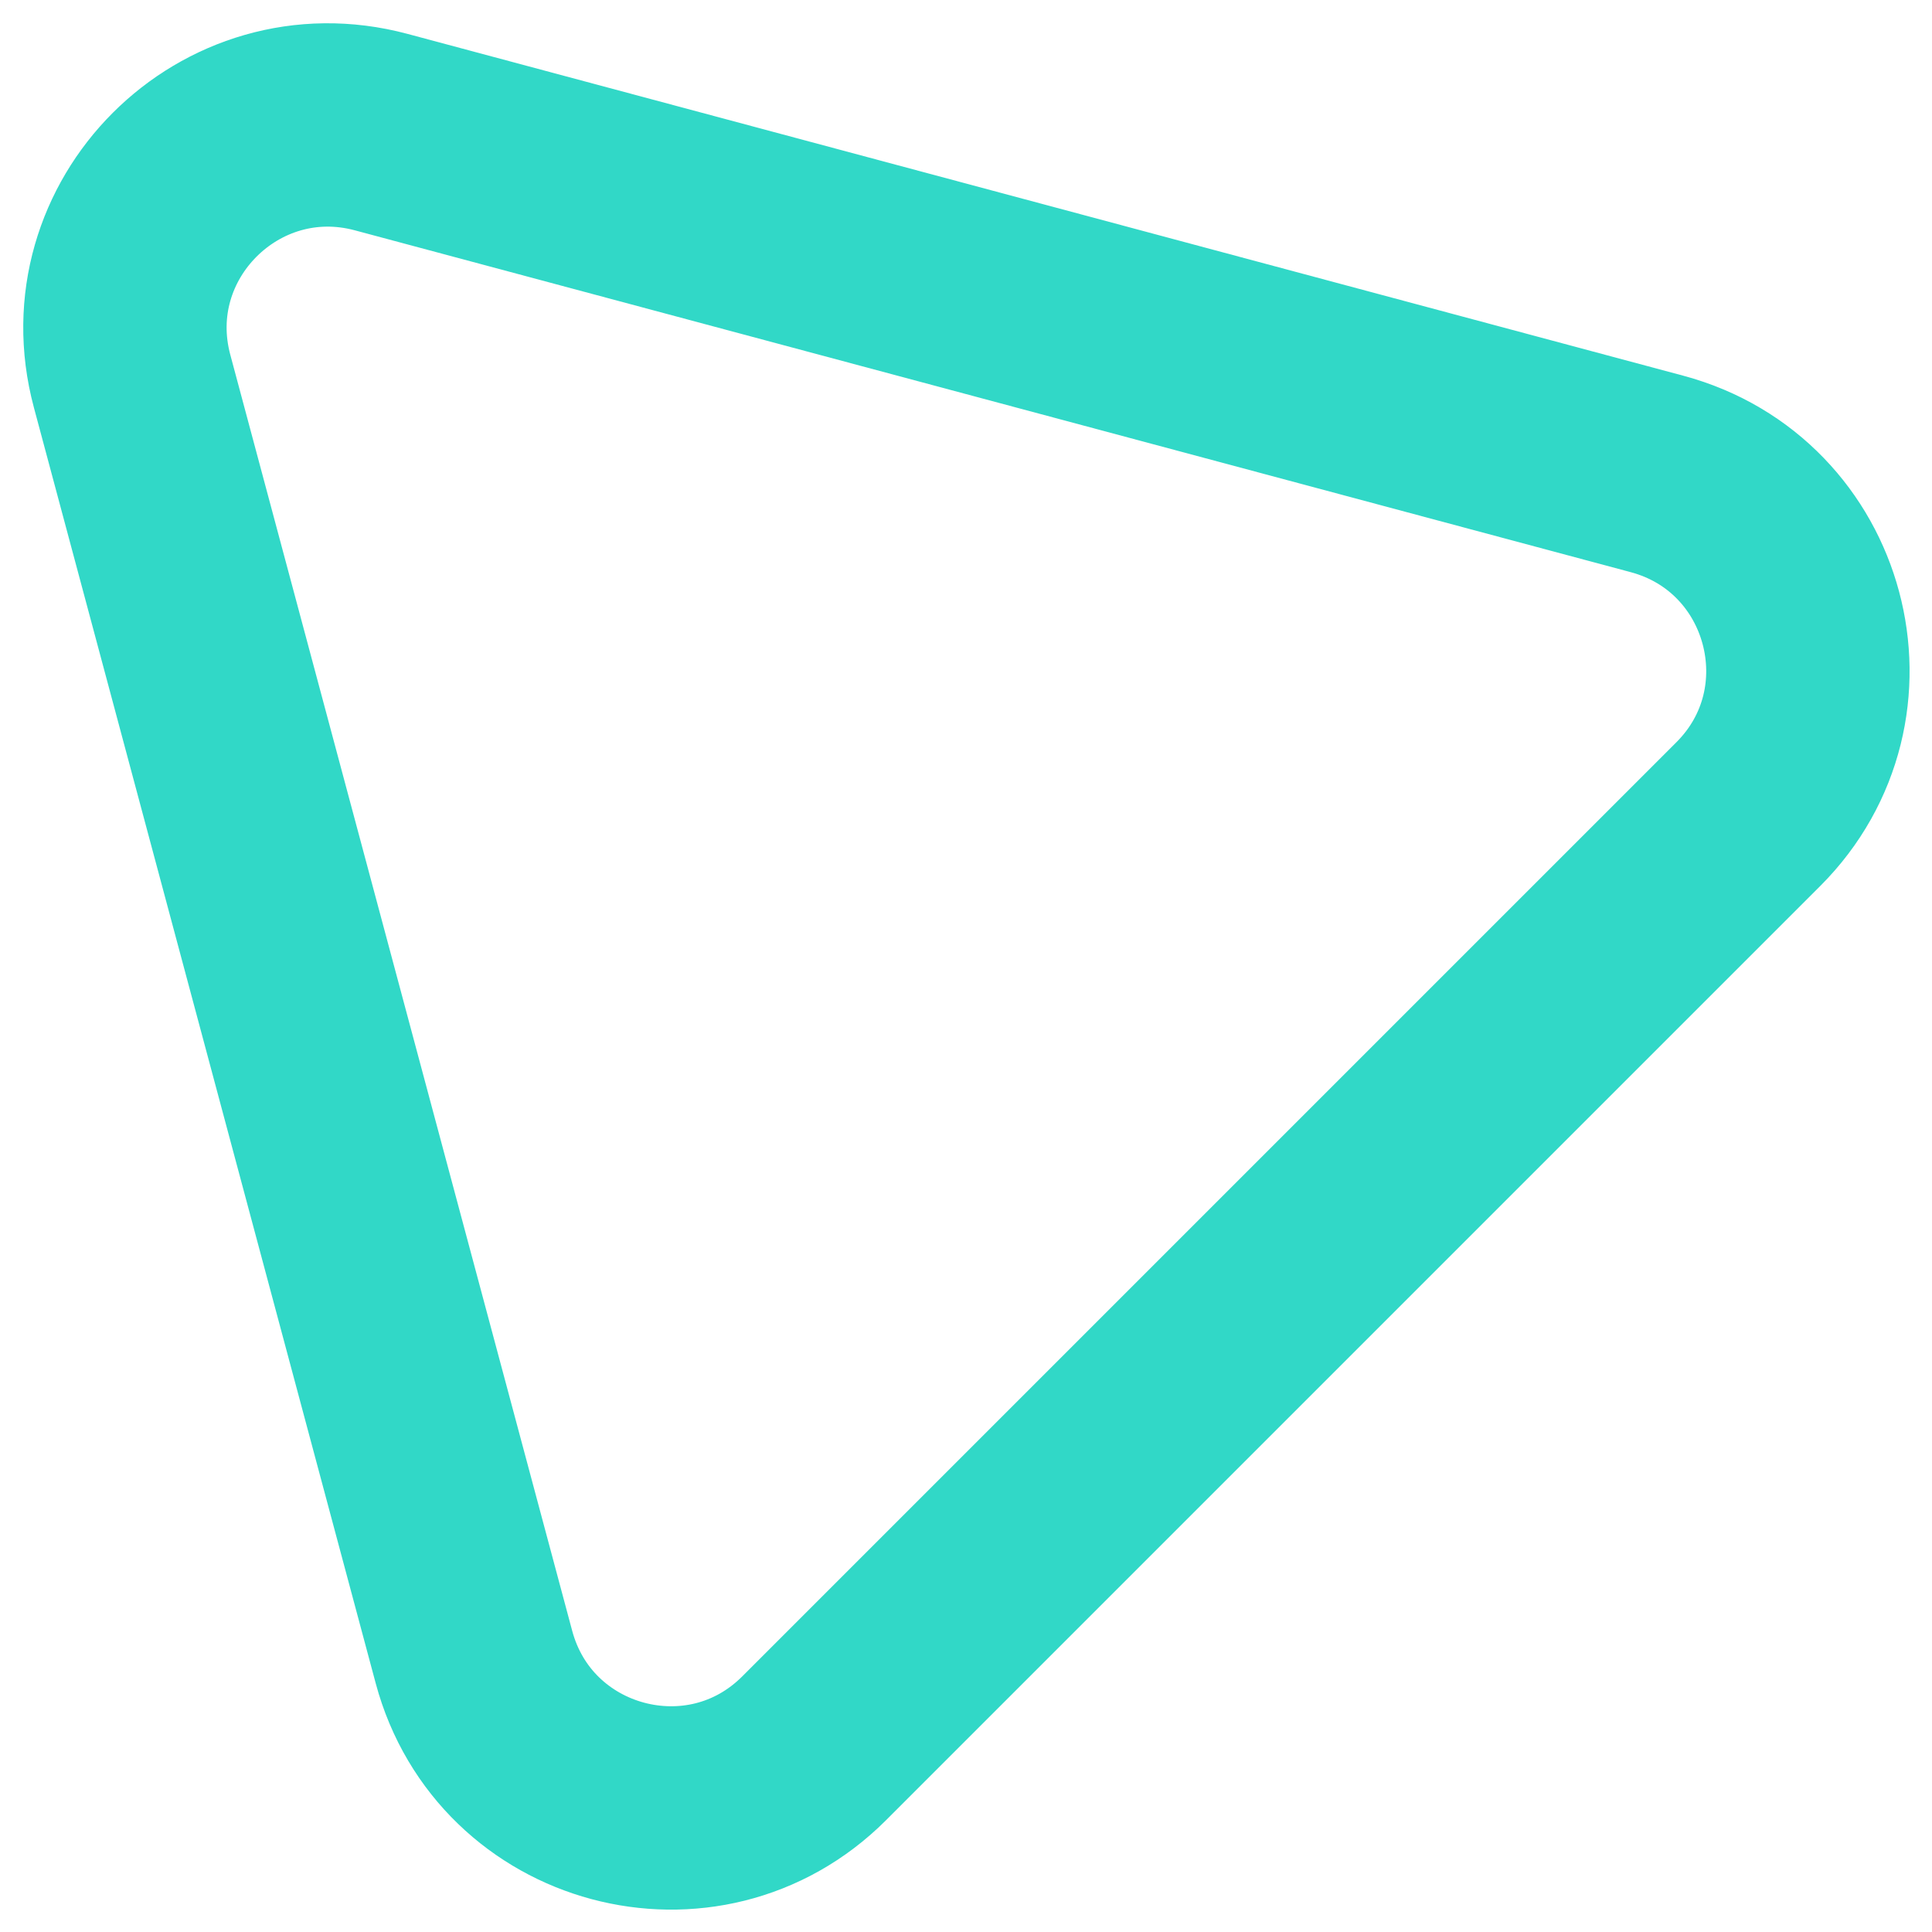 <svg width="19" height="19" viewBox="0 0 19 19" fill="none" xmlns="http://www.w3.org/2000/svg">
<path d="M4.661 16.296C5.06 17.783 6.918 18.282 8.007 17.193L17.193 8.007C18.281 6.919 17.783 5.06 16.296 4.661L3.748 1.299C2.261 0.901 0.9 2.261 1.299 3.748L4.661 16.296Z" stroke="#31D8C7" stroke-width="2"/>
</svg>
